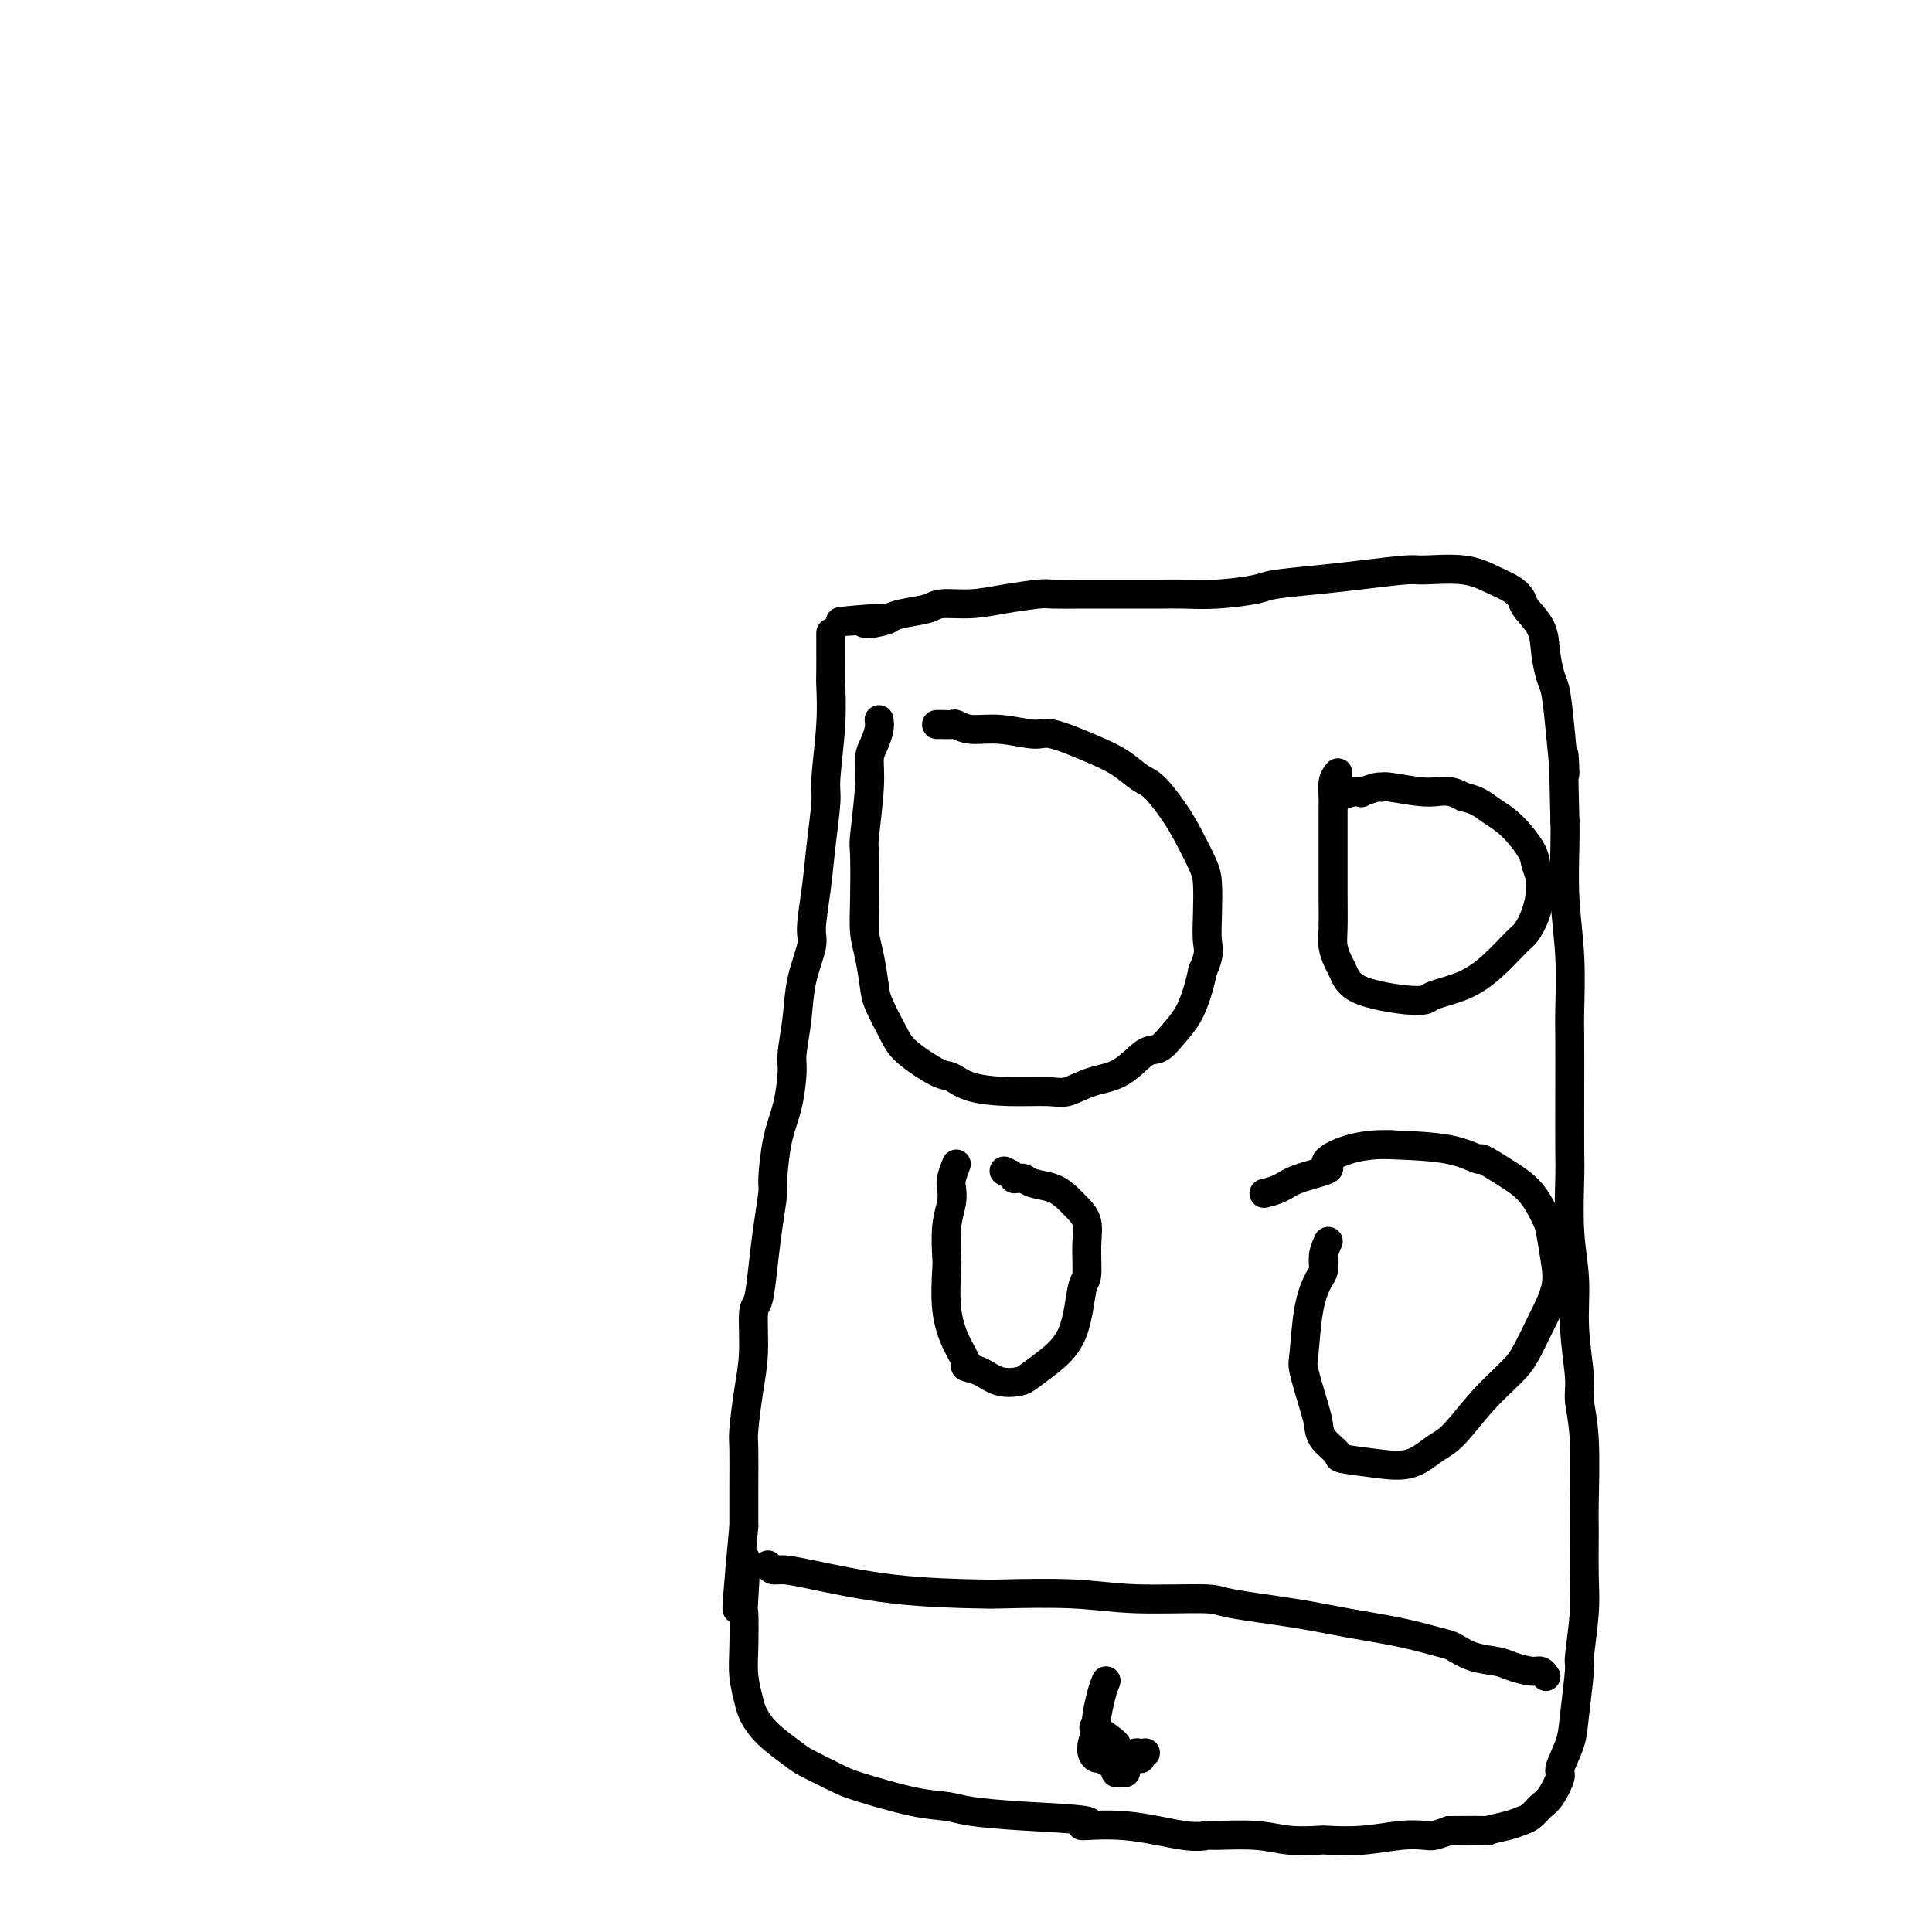<svg viewBox='0 0 400 400' version='1.1' xmlns='http://www.w3.org/2000/svg' xmlns:xlink='http://www.w3.org/1999/xlink'><g fill='none' stroke='#000000' stroke-width='6' stroke-linecap='round' stroke-linejoin='round'><path d='M172,131c-0.002,0.750 -0.005,1.500 0,3c0.005,1.500 0.016,3.751 0,5c-0.016,1.249 -0.060,1.496 0,3c0.060,1.504 0.224,4.264 0,8c-0.224,3.736 -0.835,8.447 -1,11c-0.165,2.553 0.115,2.949 0,5c-0.115,2.051 -0.626,5.757 -1,9c-0.374,3.243 -0.611,6.024 -1,9c-0.389,2.976 -0.931,6.148 -1,8c-0.069,1.852 0.336,2.383 0,4c-0.336,1.617 -1.413,4.322 -2,7c-0.587,2.678 -0.686,5.331 -1,8c-0.314,2.669 -0.845,5.353 -1,7c-0.155,1.647 0.064,2.258 0,4c-0.064,1.742 -0.412,4.616 -1,7c-0.588,2.384 -1.414,4.276 -2,7c-0.586,2.724 -0.930,6.278 -1,8c-0.070,1.722 0.135,1.611 0,3c-0.135,1.389 -0.610,4.277 -1,7c-0.390,2.723 -0.696,5.281 -1,8c-0.304,2.719 -0.607,5.600 -1,7c-0.393,1.400 -0.876,1.319 -1,3c-0.124,1.681 0.110,5.126 0,8c-0.110,2.874 -0.565,5.179 -1,8c-0.435,2.821 -0.848,6.158 -1,8c-0.152,1.842 -0.041,2.188 0,4c0.041,1.812 0.012,5.089 0,8c-0.012,2.911 -0.006,5.455 0,8'/><path d='M154,316c-2.785,30.031 -0.747,12.607 0,8c0.747,-4.607 0.203,3.601 0,7c-0.203,3.399 -0.067,1.987 0,3c0.067,1.013 0.063,4.451 0,7c-0.063,2.549 -0.185,4.210 0,6c0.185,1.790 0.679,3.710 1,5c0.321,1.290 0.470,1.949 1,3c0.530,1.051 1.440,2.493 3,4c1.560,1.507 3.770,3.080 5,4c1.230,0.920 1.480,1.188 3,2c1.520,0.812 4.310,2.168 6,3c1.690,0.832 2.281,1.140 5,2c2.719,0.860 7.568,2.271 11,3c3.432,0.729 5.448,0.774 7,1c1.552,0.226 2.639,0.633 5,1c2.361,0.367 5.996,0.694 11,1c5.004,0.306 11.376,0.590 13,1c1.624,0.410 -1.501,0.947 -1,1c0.501,0.053 4.628,-0.379 9,0c4.372,0.379 8.988,1.569 12,2c3.012,0.431 4.419,0.101 5,0c0.581,-0.101 0.336,0.025 2,0c1.664,-0.025 5.236,-0.202 8,0c2.764,0.202 4.720,0.782 7,1c2.280,0.218 4.884,0.072 6,0c1.116,-0.072 0.745,-0.071 2,0c1.255,0.071 4.134,0.212 7,0c2.866,-0.212 5.717,-0.779 8,-1c2.283,-0.221 3.999,-0.098 5,0c1.001,0.098 1.286,0.171 2,0c0.714,-0.171 1.857,-0.585 3,-1'/><path d='M300,379c10.120,-0.108 7.919,0.122 8,0c0.081,-0.122 2.444,-0.597 4,-1c1.556,-0.403 2.306,-0.735 3,-1c0.694,-0.265 1.333,-0.463 2,-1c0.667,-0.537 1.362,-1.413 2,-2c0.638,-0.587 1.217,-0.885 2,-2c0.783,-1.115 1.769,-3.046 2,-4c0.231,-0.954 -0.293,-0.931 0,-2c0.293,-1.069 1.403,-3.229 2,-5c0.597,-1.771 0.682,-3.154 1,-6c0.318,-2.846 0.870,-7.154 1,-9c0.130,-1.846 -0.162,-1.231 0,-3c0.162,-1.769 0.776,-5.924 1,-9c0.224,-3.076 0.056,-5.075 0,-8c-0.056,-2.925 0.000,-6.777 0,-9c-0.000,-2.223 -0.057,-2.818 0,-6c0.057,-3.182 0.226,-8.952 0,-13c-0.226,-4.048 -0.849,-6.373 -1,-8c-0.151,-1.627 0.170,-2.558 0,-5c-0.170,-2.442 -0.830,-6.397 -1,-10c-0.170,-3.603 0.151,-6.853 0,-10c-0.151,-3.147 -0.772,-6.190 -1,-10c-0.228,-3.810 -0.061,-8.386 0,-11c0.061,-2.614 0.017,-3.264 0,-6c-0.017,-2.736 -0.008,-7.556 0,-12c0.008,-4.444 0.016,-8.513 0,-11c-0.016,-2.487 -0.057,-3.393 0,-6c0.057,-2.607 0.211,-6.915 0,-11c-0.211,-4.085 -0.788,-7.946 -1,-12c-0.212,-4.054 -0.061,-8.301 0,-11c0.061,-2.699 0.030,-3.849 0,-5'/><path d='M324,170c-0.571,-21.642 0.001,-11.747 0,-10c-0.001,1.747 -0.576,-4.654 -1,-9c-0.424,-4.346 -0.699,-6.638 -1,-8c-0.301,-1.362 -0.629,-1.793 -1,-3c-0.371,-1.207 -0.783,-3.191 -1,-5c-0.217,-1.809 -0.237,-3.443 -1,-5c-0.763,-1.557 -2.268,-3.038 -3,-4c-0.732,-0.962 -0.690,-1.406 -1,-2c-0.310,-0.594 -0.973,-1.337 -2,-2c-1.027,-0.663 -2.418,-1.247 -4,-2c-1.582,-0.753 -3.356,-1.677 -6,-2c-2.644,-0.323 -6.158,-0.045 -8,0c-1.842,0.045 -2.011,-0.143 -4,0c-1.989,0.143 -5.797,0.616 -9,1c-3.203,0.384 -5.803,0.677 -9,1c-3.197,0.323 -6.993,0.675 -9,1c-2.007,0.325 -2.226,0.623 -4,1c-1.774,0.377 -5.104,0.833 -8,1c-2.896,0.167 -5.360,0.045 -7,0c-1.640,-0.045 -2.457,-0.012 -4,0c-1.543,0.012 -3.813,0.002 -6,0c-2.187,-0.002 -4.291,0.002 -6,0c-1.709,-0.002 -3.021,-0.011 -5,0c-1.979,0.011 -4.624,0.041 -6,0c-1.376,-0.041 -1.482,-0.151 -3,0c-1.518,0.151 -4.447,0.565 -7,1c-2.553,0.435 -4.728,0.890 -7,1c-2.272,0.110 -4.640,-0.125 -6,0c-1.360,0.125 -1.712,0.611 -3,1c-1.288,0.389 -3.511,0.683 -5,1c-1.489,0.317 -2.245,0.659 -3,1'/><path d='M184,128c-18.814,1.486 -6.348,0.202 -2,0c4.348,-0.202 0.576,0.678 -1,1c-1.576,0.322 -0.958,0.086 -1,0c-0.042,-0.086 -0.743,-0.023 -1,0c-0.257,0.023 -0.069,0.006 0,0c0.069,-0.006 0.019,-0.002 0,0c-0.019,0.002 -0.005,0.000 0,0c0.005,-0.000 0.003,-0.000 0,0'/><path d='M159,324c0.275,0.431 0.551,0.861 1,1c0.449,0.139 1.073,-0.015 2,0c0.927,0.015 2.158,0.199 6,1c3.842,0.801 10.294,2.219 17,3c6.706,0.781 13.667,0.927 17,1c3.333,0.073 3.037,0.074 6,0c2.963,-0.074 9.184,-0.224 14,0c4.816,0.224 8.226,0.823 13,1c4.774,0.177 10.913,-0.066 14,0c3.087,0.066 3.121,0.441 6,1c2.879,0.559 8.605,1.300 13,2c4.395,0.700 7.461,1.357 11,2c3.539,0.643 7.550,1.272 11,2c3.450,0.728 6.340,1.557 8,2c1.660,0.443 2.090,0.501 3,1c0.910,0.499 2.299,1.439 4,2c1.701,0.561 3.713,0.743 5,1c1.287,0.257 1.847,0.591 3,1c1.153,0.409 2.897,0.894 4,1c1.103,0.106 1.563,-0.168 2,0c0.437,0.168 0.849,0.777 1,1c0.151,0.223 0.040,0.060 0,0c-0.040,-0.060 -0.011,-0.016 0,0c0.011,0.016 0.003,0.004 0,0c-0.003,-0.004 -0.001,-0.001 0,0c0.001,0.001 0.000,0.001 0,0'/><path d='M229,348c-0.299,0.734 -0.599,1.469 -1,3c-0.401,1.531 -0.904,3.859 -1,5c-0.096,1.141 0.214,1.095 0,2c-0.214,0.905 -0.953,2.761 -1,4c-0.047,1.239 0.598,1.863 1,2c0.402,0.137 0.562,-0.211 1,0c0.438,0.211 1.154,0.981 2,1c0.846,0.019 1.821,-0.713 3,-1c1.179,-0.287 2.562,-0.129 3,0c0.438,0.129 -0.068,0.230 0,0c0.068,-0.230 0.709,-0.790 1,-1c0.291,-0.210 0.233,-0.071 0,0c-0.233,0.071 -0.641,0.075 -1,0c-0.359,-0.075 -0.670,-0.230 -1,0c-0.330,0.230 -0.681,0.846 -1,1c-0.319,0.154 -0.607,-0.152 -1,0c-0.393,0.152 -0.891,0.763 -1,1c-0.109,0.237 0.170,0.102 0,0c-0.170,-0.102 -0.788,-0.170 -1,0c-0.212,0.170 -0.018,0.579 0,1c0.018,0.421 -0.139,0.853 0,1c0.139,0.147 0.573,0.008 1,0c0.427,-0.008 0.846,0.113 1,0c0.154,-0.113 0.044,-0.461 0,-1c-0.044,-0.539 -0.022,-1.270 0,-2'/><path d='M233,364c0.448,-0.479 0.568,-0.675 0,-1c-0.568,-0.325 -1.822,-0.778 -2,-1c-0.178,-0.222 0.721,-0.214 0,-1c-0.721,-0.786 -3.063,-2.368 -4,-3c-0.937,-0.632 -0.468,-0.316 0,0'/><path d='M182,149c0.081,0.568 0.161,1.137 0,2c-0.161,0.863 -0.565,2.021 -1,3c-0.435,0.979 -0.901,1.779 -1,3c-0.099,1.221 0.169,2.864 0,6c-0.169,3.136 -0.774,7.764 -1,10c-0.226,2.236 -0.071,2.079 0,4c0.071,1.921 0.059,5.918 0,9c-0.059,3.082 -0.164,5.248 0,7c0.164,1.752 0.596,3.090 1,5c0.404,1.910 0.780,4.393 1,6c0.220,1.607 0.285,2.338 1,4c0.715,1.662 2.081,4.256 3,6c0.919,1.744 1.390,2.639 3,4c1.610,1.361 4.360,3.187 6,4c1.640,0.813 2.170,0.612 3,1c0.830,0.388 1.959,1.365 4,2c2.041,0.635 4.992,0.927 8,1c3.008,0.073 6.073,-0.072 8,0c1.927,0.072 2.718,0.361 4,0c1.282,-0.361 3.056,-1.373 5,-2c1.944,-0.627 4.057,-0.869 6,-2c1.943,-1.131 3.714,-3.152 5,-4c1.286,-0.848 2.085,-0.523 3,-1c0.915,-0.477 1.946,-1.757 3,-3c1.054,-1.243 2.130,-2.450 3,-4c0.870,-1.550 1.534,-3.443 2,-5c0.466,-1.557 0.733,-2.779 1,-4'/><path d='M249,201c1.620,-3.556 1.171,-4.446 1,-6c-0.171,-1.554 -0.064,-3.772 0,-6c0.064,-2.228 0.085,-4.467 0,-6c-0.085,-1.533 -0.276,-2.359 -1,-4c-0.724,-1.641 -1.981,-4.095 -3,-6c-1.019,-1.905 -1.801,-3.261 -3,-5c-1.199,-1.739 -2.814,-3.861 -4,-5c-1.186,-1.139 -1.941,-1.295 -3,-2c-1.059,-0.705 -2.420,-1.958 -4,-3c-1.580,-1.042 -3.378,-1.872 -6,-3c-2.622,-1.128 -6.069,-2.555 -8,-3c-1.931,-0.445 -2.347,0.091 -4,0c-1.653,-0.091 -4.541,-0.809 -7,-1c-2.459,-0.191 -4.487,0.145 -6,0c-1.513,-0.145 -2.511,-0.771 -3,-1c-0.489,-0.229 -0.470,-0.061 -1,0c-0.530,0.061 -1.610,0.016 -2,0c-0.390,-0.016 -0.090,-0.004 0,0c0.090,0.004 -0.028,0.001 0,0c0.028,-0.001 0.203,-0.000 0,0c-0.203,0.000 -0.786,0.000 -1,0c-0.214,-0.000 -0.061,-0.000 0,0c0.061,0.000 0.031,0.000 0,0'/><path d='M277,160c-0.423,0.517 -0.845,1.033 -1,2c-0.155,0.967 -0.041,2.383 0,3c0.041,0.617 0.010,0.433 0,3c-0.010,2.567 0.000,7.885 0,11c-0.000,3.115 -0.011,4.027 0,6c0.011,1.973 0.045,5.008 0,7c-0.045,1.992 -0.170,2.943 0,4c0.170,1.057 0.635,2.220 1,3c0.365,0.780 0.630,1.176 1,2c0.370,0.824 0.844,2.075 2,3c1.156,0.925 2.993,1.525 5,2c2.007,0.475 4.184,0.824 6,1c1.816,0.176 3.271,0.177 4,0c0.729,-0.177 0.733,-0.532 2,-1c1.267,-0.468 3.796,-1.050 6,-2c2.204,-0.950 4.084,-2.270 6,-4c1.916,-1.730 3.869,-3.870 5,-5c1.131,-1.130 1.441,-1.248 2,-2c0.559,-0.752 1.368,-2.137 2,-4c0.632,-1.863 1.089,-4.204 1,-6c-0.089,-1.796 -0.723,-3.048 -1,-4c-0.277,-0.952 -0.199,-1.603 -1,-3c-0.801,-1.397 -2.483,-3.539 -4,-5c-1.517,-1.461 -2.870,-2.239 -4,-3c-1.130,-0.761 -2.037,-1.503 -3,-2c-0.963,-0.497 -1.981,-0.748 -3,-1'/><path d='M303,165c-3.298,-1.866 -4.541,-1.032 -7,-1c-2.459,0.032 -6.132,-0.737 -8,-1c-1.868,-0.263 -1.931,-0.019 -2,0c-0.069,0.019 -0.145,-0.187 -1,0c-0.855,0.187 -2.489,0.768 -3,1c-0.511,0.232 0.100,0.114 0,0c-0.100,-0.114 -0.912,-0.223 -2,0c-1.088,0.223 -2.454,0.778 -3,1c-0.546,0.222 -0.273,0.111 0,0'/><path d='M198,241c-0.415,1.104 -0.829,2.208 -1,3c-0.171,0.792 -0.098,1.271 0,2c0.098,0.729 0.221,1.708 0,3c-0.221,1.292 -0.786,2.897 -1,5c-0.214,2.103 -0.077,4.703 0,6c0.077,1.297 0.095,1.289 0,3c-0.095,1.711 -0.305,5.140 0,8c0.305,2.860 1.123,5.152 2,7c0.877,1.848 1.814,3.252 2,4c0.186,0.748 -0.380,0.840 0,1c0.380,0.160 1.706,0.389 3,1c1.294,0.611 2.556,1.603 4,2c1.444,0.397 3.069,0.197 4,0c0.931,-0.197 1.167,-0.391 2,-1c0.833,-0.609 2.261,-1.631 4,-3c1.739,-1.369 3.788,-3.083 5,-6c1.212,-2.917 1.587,-7.036 2,-9c0.413,-1.964 0.866,-1.772 1,-3c0.134,-1.228 -0.049,-3.877 0,-6c0.049,-2.123 0.329,-3.720 0,-5c-0.329,-1.280 -1.268,-2.242 -2,-3c-0.732,-0.758 -1.257,-1.313 -2,-2c-0.743,-0.687 -1.706,-1.505 -3,-2c-1.294,-0.495 -2.920,-0.668 -4,-1c-1.080,-0.332 -1.612,-0.824 -2,-1c-0.388,-0.176 -0.630,-0.037 -1,0c-0.370,0.037 -0.869,-0.029 -1,0c-0.131,0.029 0.105,0.151 0,0c-0.105,-0.151 -0.553,-0.576 -1,-1'/><path d='M209,243c-2.178,-1.089 -0.622,-0.311 0,0c0.622,0.311 0.311,0.156 0,0'/><path d='M275,257c-0.439,0.958 -0.877,1.917 -1,3c-0.123,1.083 0.070,2.292 0,3c-0.070,0.708 -0.405,0.917 -1,2c-0.595,1.083 -1.452,3.042 -2,6c-0.548,2.958 -0.787,6.917 -1,9c-0.213,2.083 -0.399,2.292 0,4c0.399,1.708 1.383,4.916 2,7c0.617,2.084 0.865,3.045 1,4c0.135,0.955 0.156,1.905 1,3c0.844,1.095 2.512,2.336 3,3c0.488,0.664 -0.202,0.750 1,1c1.202,0.250 4.297,0.662 7,1c2.703,0.338 5.014,0.600 7,0c1.986,-0.600 3.648,-2.062 5,-3c1.352,-0.938 2.395,-1.350 4,-3c1.605,-1.650 3.772,-4.537 6,-7c2.228,-2.463 4.517,-4.501 6,-6c1.483,-1.499 2.159,-2.457 3,-4c0.841,-1.543 1.845,-3.671 3,-6c1.155,-2.329 2.459,-4.860 3,-7c0.541,-2.140 0.317,-3.888 0,-6c-0.317,-2.112 -0.727,-4.588 -1,-6c-0.273,-1.412 -0.409,-1.760 -1,-3c-0.591,-1.240 -1.636,-3.372 -3,-5c-1.364,-1.628 -3.048,-2.751 -5,-4c-1.952,-1.249 -4.173,-2.623 -5,-3c-0.827,-0.377 -0.261,0.245 -1,0c-0.739,-0.245 -2.783,-1.356 -6,-2c-3.217,-0.644 -7.609,-0.822 -12,-1'/><path d='M288,237c-6.741,-0.345 -11.593,1.792 -13,3c-1.407,1.208 0.631,1.487 0,2c-0.631,0.513 -3.932,1.261 -6,2c-2.068,0.739 -2.903,1.468 -4,2c-1.097,0.532 -2.456,0.866 -3,1c-0.544,0.134 -0.272,0.067 0,0'/></g>
</svg>